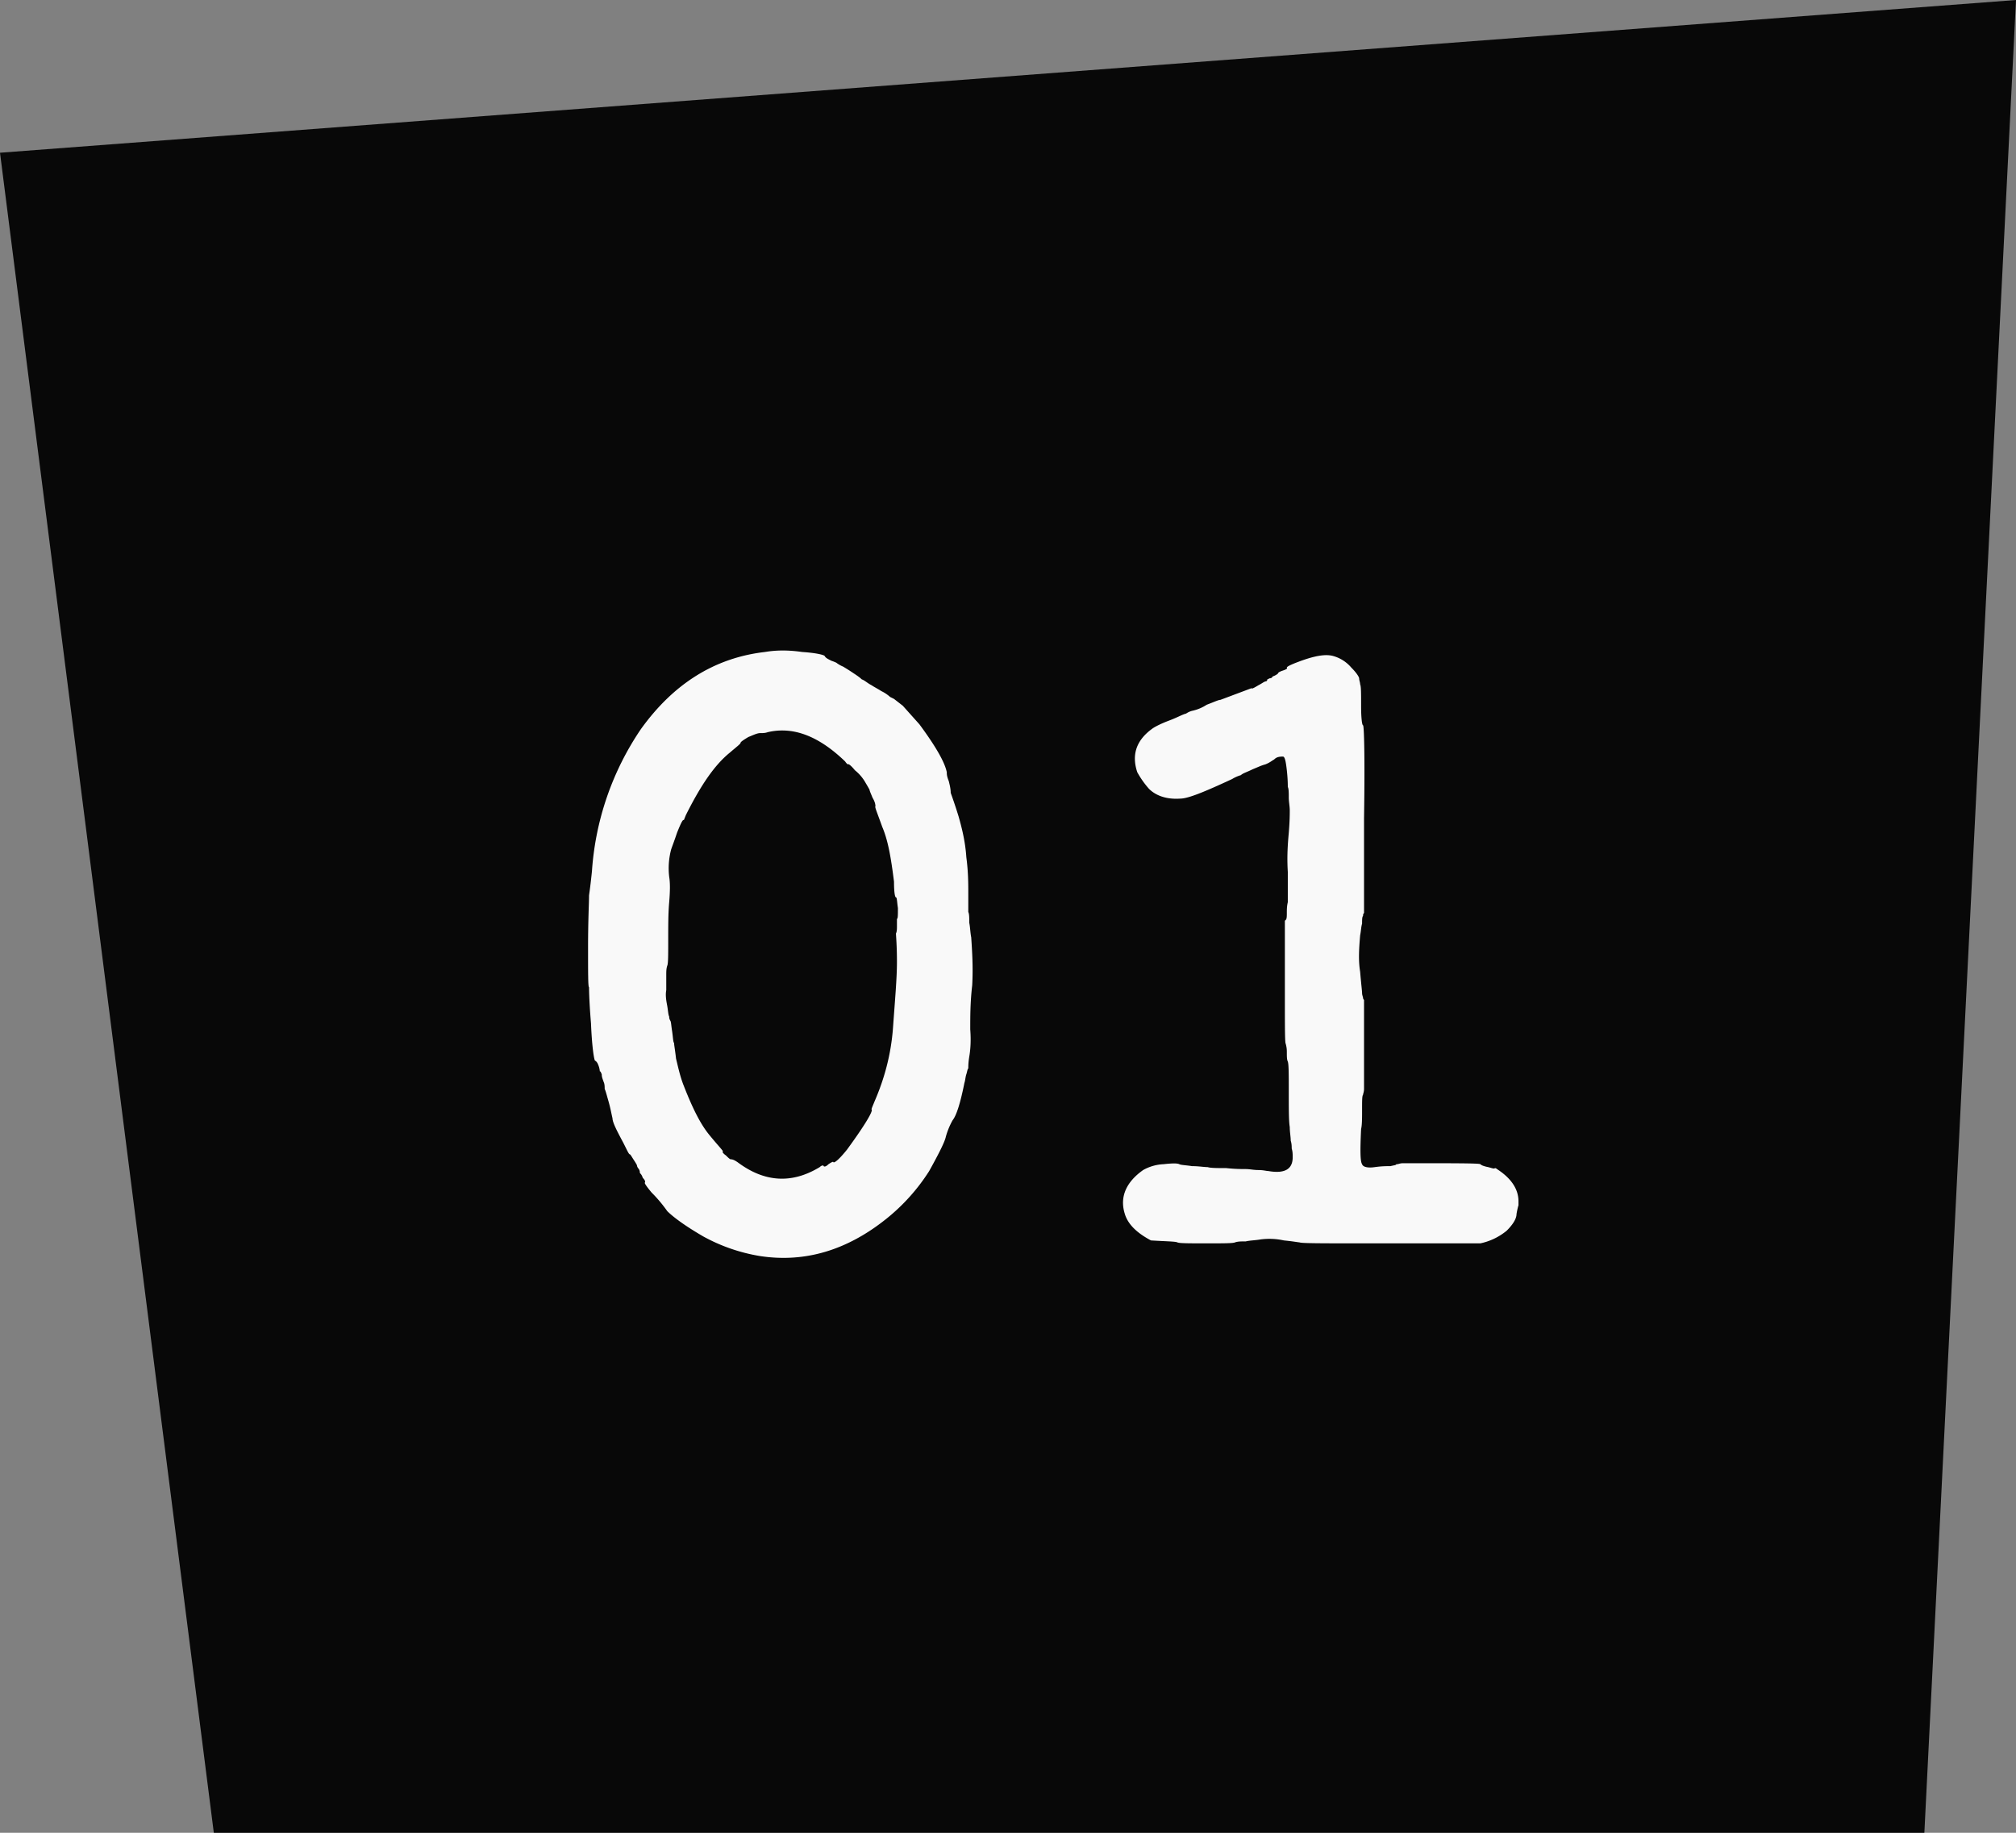 <?xml version="1.0" encoding="UTF-8"?> <svg xmlns="http://www.w3.org/2000/svg" width="33" height="30" fill="none"><rect width="100%" height="100%" fill="#808080" stroke="none"/><path fill="#080808" d="M0 2.5 3.5 30h28L33 0z"></path><path fill="#F9F9F9" d="m14.634 11.44.144.112.272.304c.272.368.416.624.448.784 0 .032 0 .064.032.144.016.064.032.128.032.192.016.048.064.176.128.384.064.224.112.432.128.672.032.24.032.432.032.608v.288c.016.032.016.096.016.176.016.08.016.16.032.24.016.24.032.496.016.784-.032.272-.032.512-.032.72.016.208 0 .352-.016.448s-.016.16-.016.192c-.016.016-.016.048-.032.096s-.016.096-.032.144c-.064.32-.128.528-.192.608a1.2 1.2 0 0 0-.112.272c-.016.08-.112.272-.272.56a3.2 3.2 0 0 1-.704.784c-.64.512-1.328.72-2.064.608a2.9 2.9 0 0 1-.928-.32c-.304-.176-.496-.32-.592-.416a2.3 2.3 0 0 0-.256-.304c-.08-.096-.112-.144-.112-.16.016-.016 0-.048-.032-.08-.016-.048-.032-.064-.048-.08 0-.016 0-.032-.016-.064-.032-.032-.032-.064-.032-.064s-.016-.032-.048-.08-.048-.08-.064-.096c-.016 0-.032-.032-.064-.096l-.048-.096c-.112-.208-.176-.336-.176-.4-.016-.064-.032-.16-.064-.272s-.048-.176-.064-.208c0-.032 0-.08-.016-.112-.016-.048-.032-.08-.032-.128-.016-.032-.016-.048-.032-.048 0 0 0-.032-.016-.08s-.032-.08-.064-.096c-.016-.032-.048-.224-.064-.608-.032-.384-.032-.576-.032-.592-.016 0-.016-.224-.016-.656 0-.448.016-.72.016-.848.016-.112.032-.24.048-.4a4.7 4.7 0 0 1 .8-2.32c.528-.736 1.2-1.168 2.032-1.264.192-.032.384-.032.608 0 .24.016.352.048.368.064.016.032.048.048.112.08.048.016.08.032.08.032a.5.5 0 0 0 .112.064c.08.048.128.08.176.112s.096.064.128.096c.048.016.096.064.16.096.048.032.112.064.16.096a.6.6 0 0 1 .144.096zm-.8 1.024c-.432-.416-.848-.576-1.264-.48-.048.016-.08.016-.128.016s-.112.032-.192.064c-.08.048-.128.08-.128.096s-.064.064-.176.16c-.256.208-.48.544-.72 1.024l-.032.08c-.016-.016-.048.048-.112.208-.048.144-.08.224-.096.272a1.2 1.2 0 0 0-.032.448c.016.096.016.224 0 .416-.016.176-.016.384-.016.624s0 .384-.016.416c-.016.048-.016.096-.016.16v.24c-.016.08 0 .176.016.256.016.096.016.144.032.176 0 .016 0 .032.016.064.016.016.016.08.032.176.016.112.016.176.032.192 0 .032.016.112.032.256.032.128.064.288.128.448.144.368.272.624.416.8s.224.256.224.272c-.016 0 0 .032.048.064.032.032.064.064.08.064.032 0 .064.016.112.048.448.336.896.352 1.344.08.032-.032.064-.032.064-.016.016.016.048 0 .08-.032.048-.032.08-.048.08-.032.016.016.096-.048.224-.208.304-.416.432-.64.4-.656 0-.016.016-.048.048-.128.16-.368.272-.768.304-1.216s.064-.8.064-1.072-.016-.432-.016-.464c.016-.032.016-.08.016-.112v-.128c.016 0 .016-.064.016-.176-.016-.112-.016-.176-.032-.176s-.032-.08-.032-.256c-.048-.384-.096-.672-.192-.896-.08-.224-.128-.336-.112-.336 0-.016 0-.064-.048-.144-.032-.08-.048-.112-.048-.128 0 0-.016-.032-.064-.112a.7.7 0 0 0-.176-.208c-.064-.08-.112-.112-.112-.096 0 0-.016 0-.048-.048m6.142-1.008.512-.192c0 .016.032 0 .112-.048.064-.032.096-.064.128-.064.016-.016.016-.016.016-.032 0 0 .016 0 .032-.016.032 0 .048-.016.048-.016 0-.016.016-.016.048-.032s.048-.032.048-.032c0-.016.032-.032.08-.048s.08-.032.064-.048q0-.024.192-.096c.256-.096.432-.128.56-.096a.6.6 0 0 1 .304.192c.096.096.128.16.128.176 0 .032.016.064.016.096.016.032.016.144.016.352s.016.32.032.32.032.512.016 1.52v1.552c-.016.016-.016.032-.016.048-.016.016-.016.064-.016.128-.016.048-.016.112-.032.192-.016.192-.032.4 0 .592.016.192.032.32.032.352s.016.064.016.08.016.032.016.032v1.456c0 .048-.016.08-.016.096-.016.016-.016.096-.016.24s0 .256-.016.32c-.016.336-.016.528.016.576.016.048.096.064.208.048s.192-.016.256-.016c.064-.016.096-.016.096-.032h.016c.016 0 .048-.016.096-.016.832 0 1.248 0 1.264.016s.048.032.128.048c.064.016.096.032.112.016 0 0 .016 0 .032.016.224.144.352.32.352.528v.064s-.016.048-.032.144c0 .08-.064.176-.16.272a1 1 0 0 1-.432.208h-1.92c-.672 0-1.008 0-1.04-.016-.016 0-.096-.016-.256-.032a1.1 1.1 0 0 0-.384-.016c-.096.016-.176.016-.24.032-.08 0-.128 0-.176.016-.032.016-.192.016-.464.016-.288 0-.448 0-.48-.016s-.176-.016-.432-.032c-.24-.128-.384-.272-.432-.448-.08-.272.032-.512.304-.704a.75.75 0 0 1 .336-.096c.144-.016.224-.016.256 0s.112.016.208.032c.112 0 .192.016.256.016.048.016.16.016.304.016.144.016.256.016.32.016s.128.016.208.016.128.016.16.016c.272.048.4-.032.4-.224 0-.048 0-.096-.016-.144 0-.032 0-.08-.016-.128 0-.064-.016-.144-.016-.224-.016-.096-.016-.288-.016-.576s0-.448-.016-.496c-.016-.032-.016-.08-.016-.16s-.016-.112-.016-.128c-.016 0-.016-.256-.016-.768v-1.248l.016-.016c.016-.016.016-.064.016-.112s0-.112.016-.176v-.496c-.016-.256 0-.464.016-.64.016-.192.016-.304.016-.368s-.016-.144-.016-.208c0-.08 0-.144-.016-.176 0-.032 0-.128-.016-.272s-.032-.224-.064-.224c-.08 0-.112.016-.144.048-.032.016-.064.048-.144.08-.064.016-.128.048-.208.08-.096.048-.16.064-.192.096a.6.6 0 0 0-.144.064c-.448.208-.72.32-.848.32-.224.016-.4-.048-.512-.16a1.5 1.5 0 0 1-.192-.272c-.096-.288-.016-.528.256-.72.048-.032.144-.08.272-.128s.208-.096.272-.112a.3.3 0 0 1 .112-.048.7.7 0 0 0 .224-.096c.128-.048.192-.08.224-.08"></path></svg> 